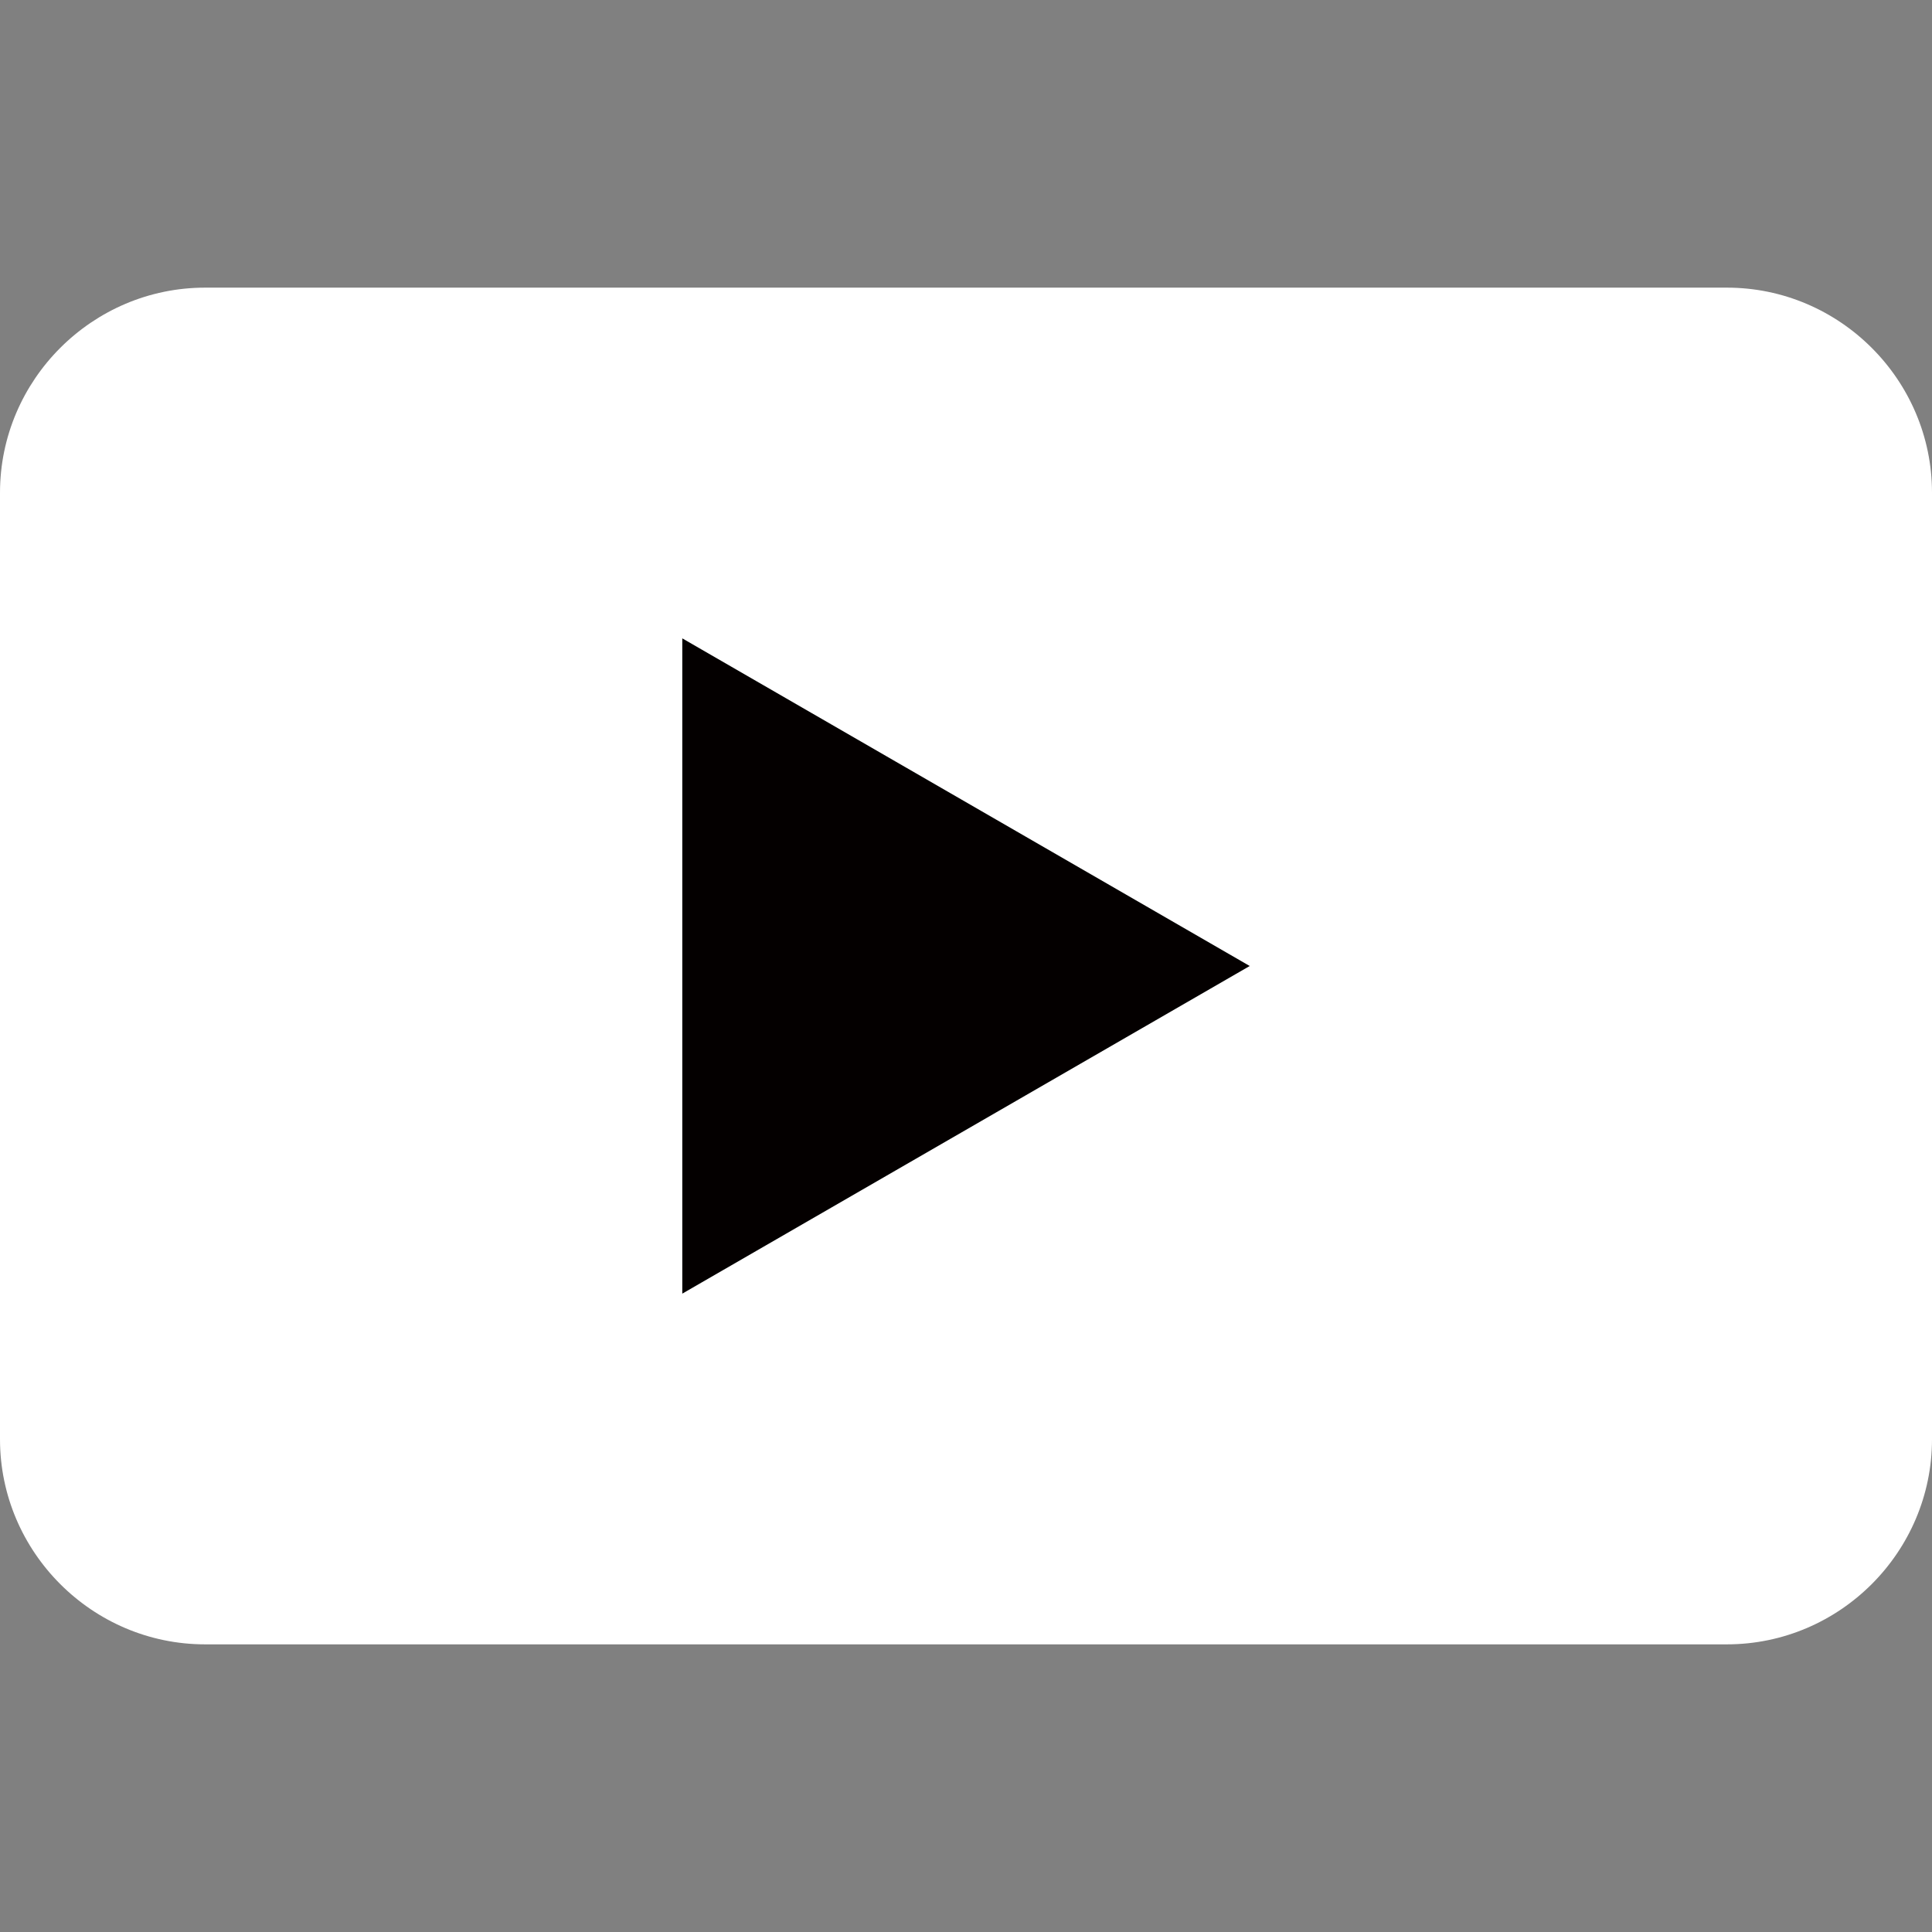 <?xml version="1.0" encoding="utf-8"?>
<!-- Generator: Adobe Illustrator 27.5.0, SVG Export Plug-In . SVG Version: 6.00 Build 0)  -->
<svg version="1.1" id="レイヤー_1" xmlns="http://www.w3.org/2000/svg" xmlns:xlink="http://www.w3.org/1999/xlink" x="0px"
	 y="0px" viewBox="0 0 113.04 113.04" style="enable-background:new 0 0 113.04 113.04;" xml:space="preserve">
<rect x="0" y="0" width="113.04" height="113.04" fill="#808080" stroke="none"/>
<style type="text/css">
	.st0{fill:#FFFFFF;}
	.st1{fill:#040000;}
</style>
<path class="st0" d="M101.04,96.21H12c-6.6,0-12-5.4-12-12V28.83c0-6.6,5.4-12,12-12h89.04c6.6,0,12,5.4,12,12v55.38
	C113.04,90.81,107.64,96.21,101.04,96.21z"/>
<g>
	<path class="st1" d="M39.92,75.69V37.35l33.2,19.17L39.92,75.69z"/>
</g>
</svg>
